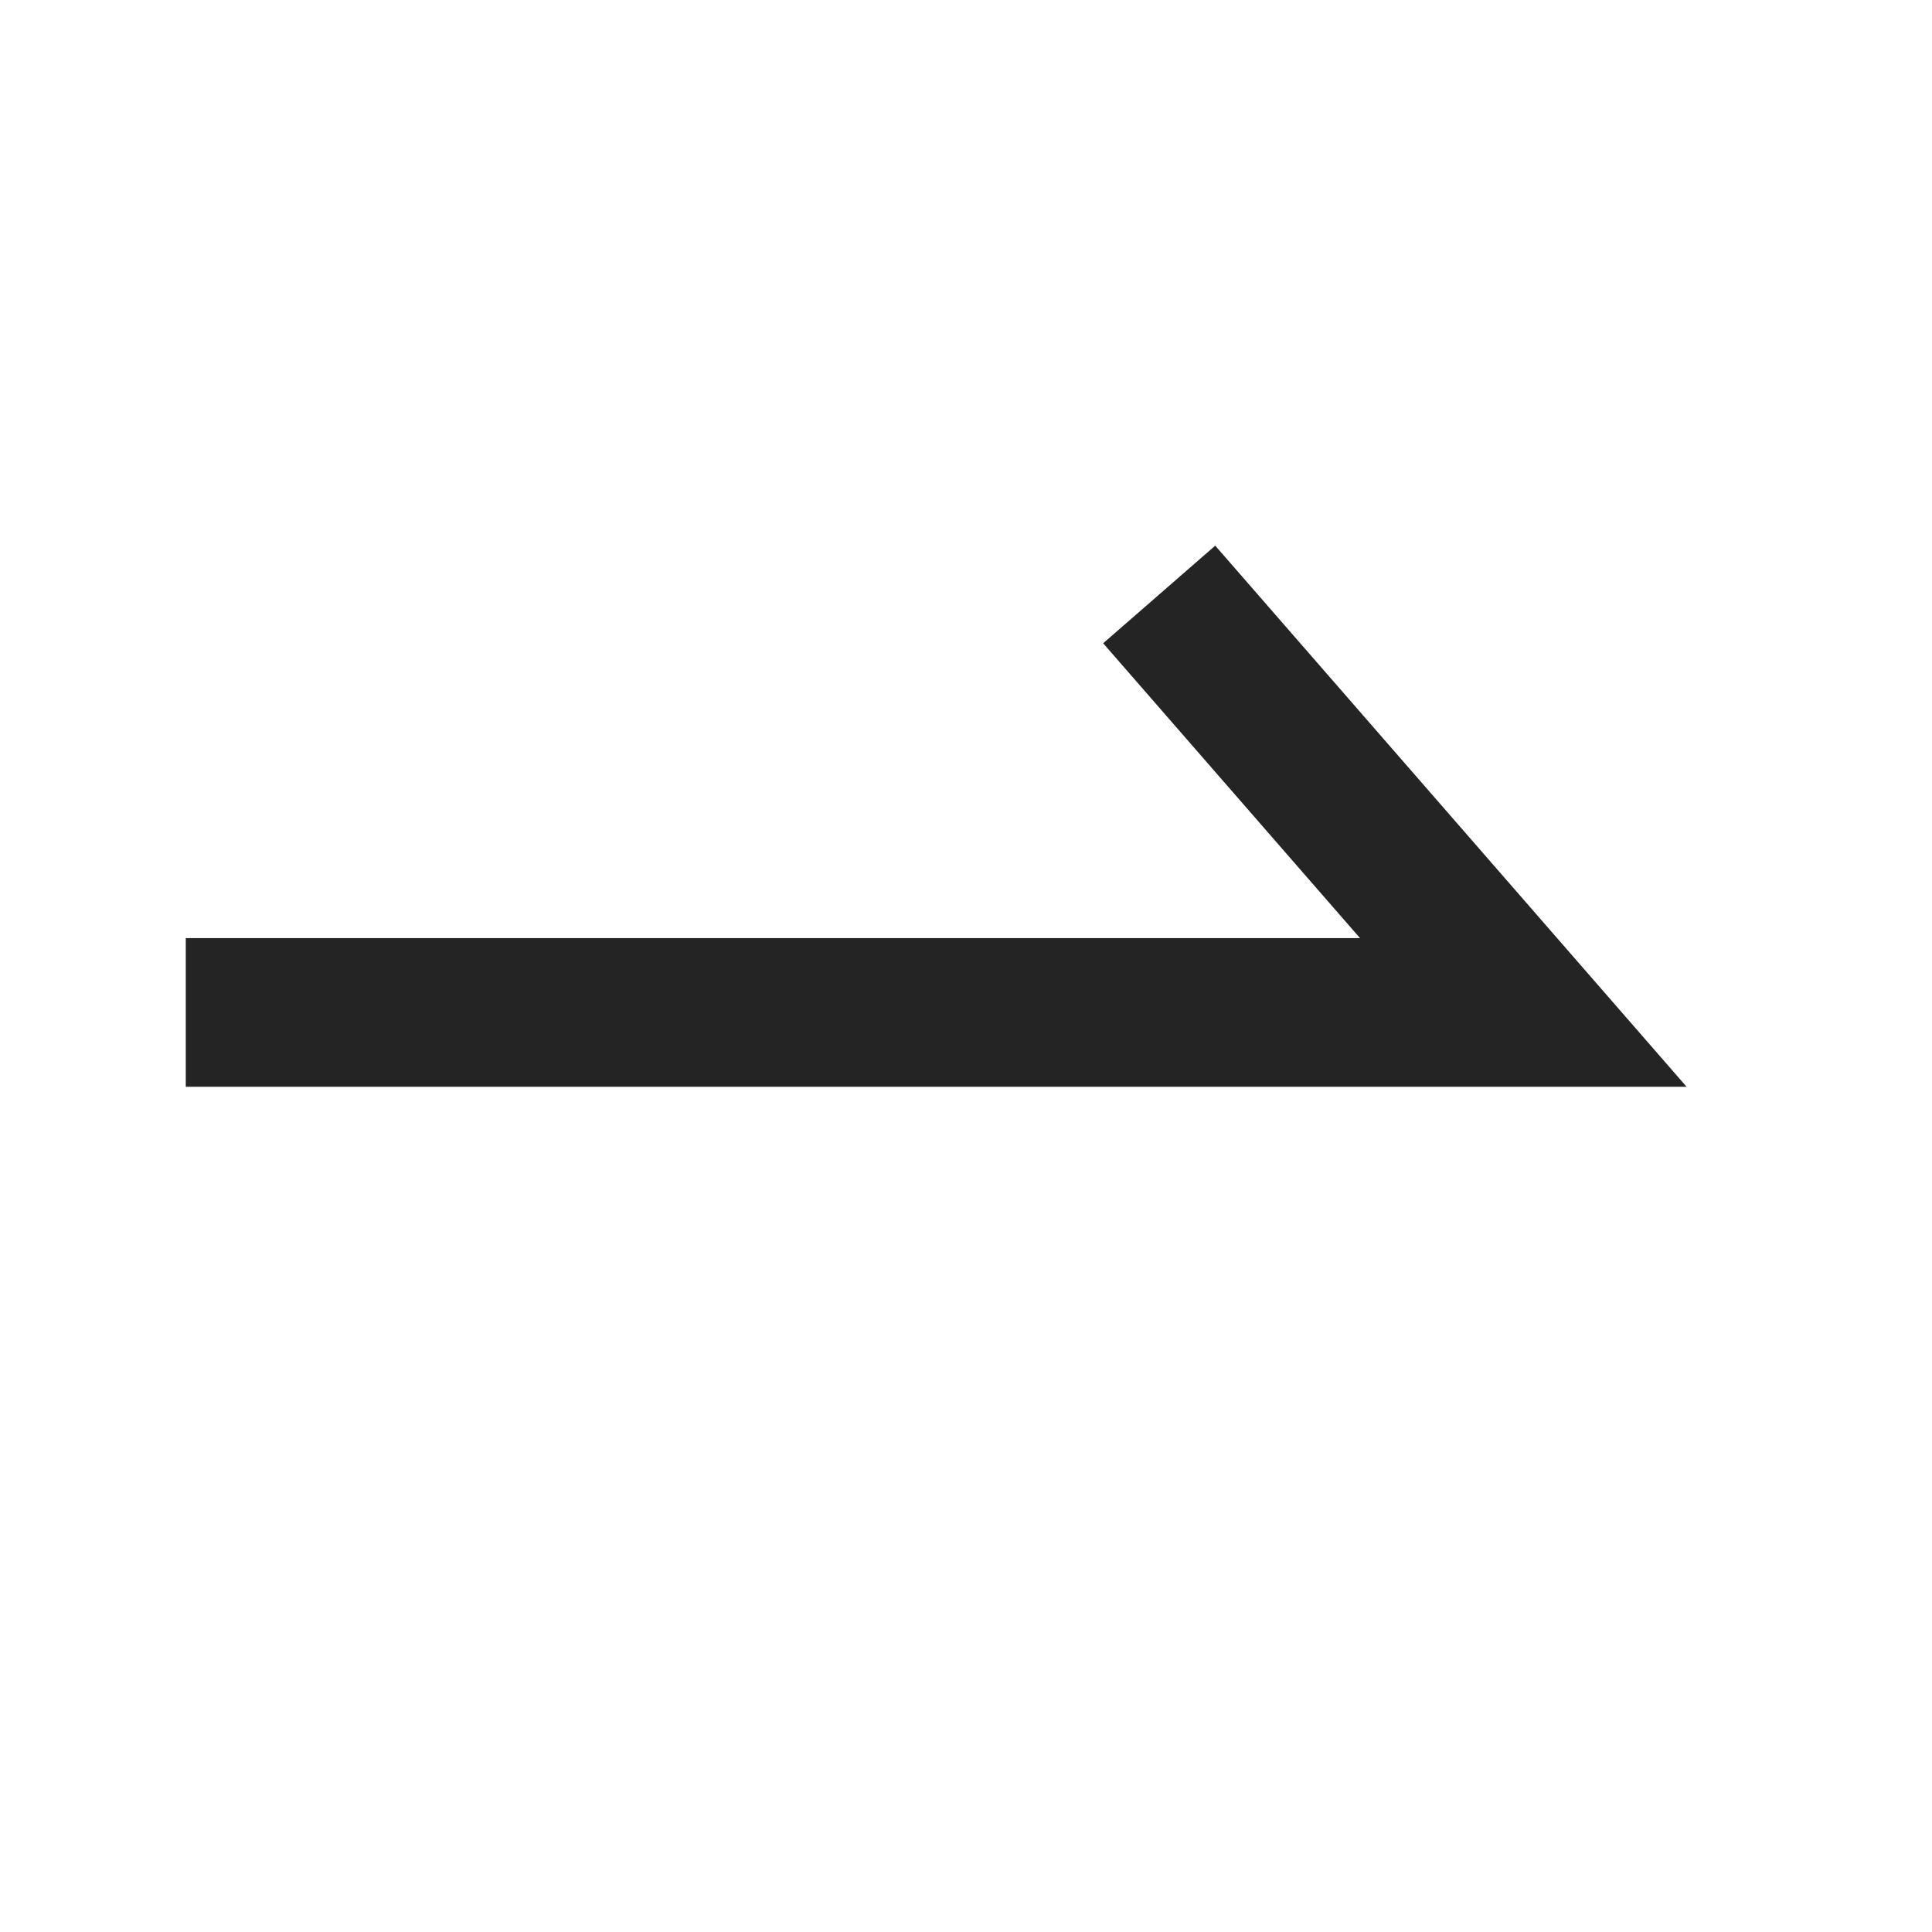 <svg xmlns="http://www.w3.org/2000/svg" width="26" height="26" viewBox="0 0 26 26">
  <g id="more_icon" transform="translate(-417 -1475)">
    <g id="가이드" transform="translate(418 1476)" fill="#f80707" stroke="#707070" stroke-width="1" opacity="0">
      <rect width="24" height="24" stroke="none"/>
      <rect x="-0.5" y="-0.5" width="25" height="25" fill="none"/>
    </g>
    <path id="패스_14476" data-name="패스 14476" d="M422.969,1489.172h18l-4.9-5.625" transform="translate(-3.469 -0.547)" fill="none" stroke="#242424" stroke-width="2"/>
  </g>
</svg>
